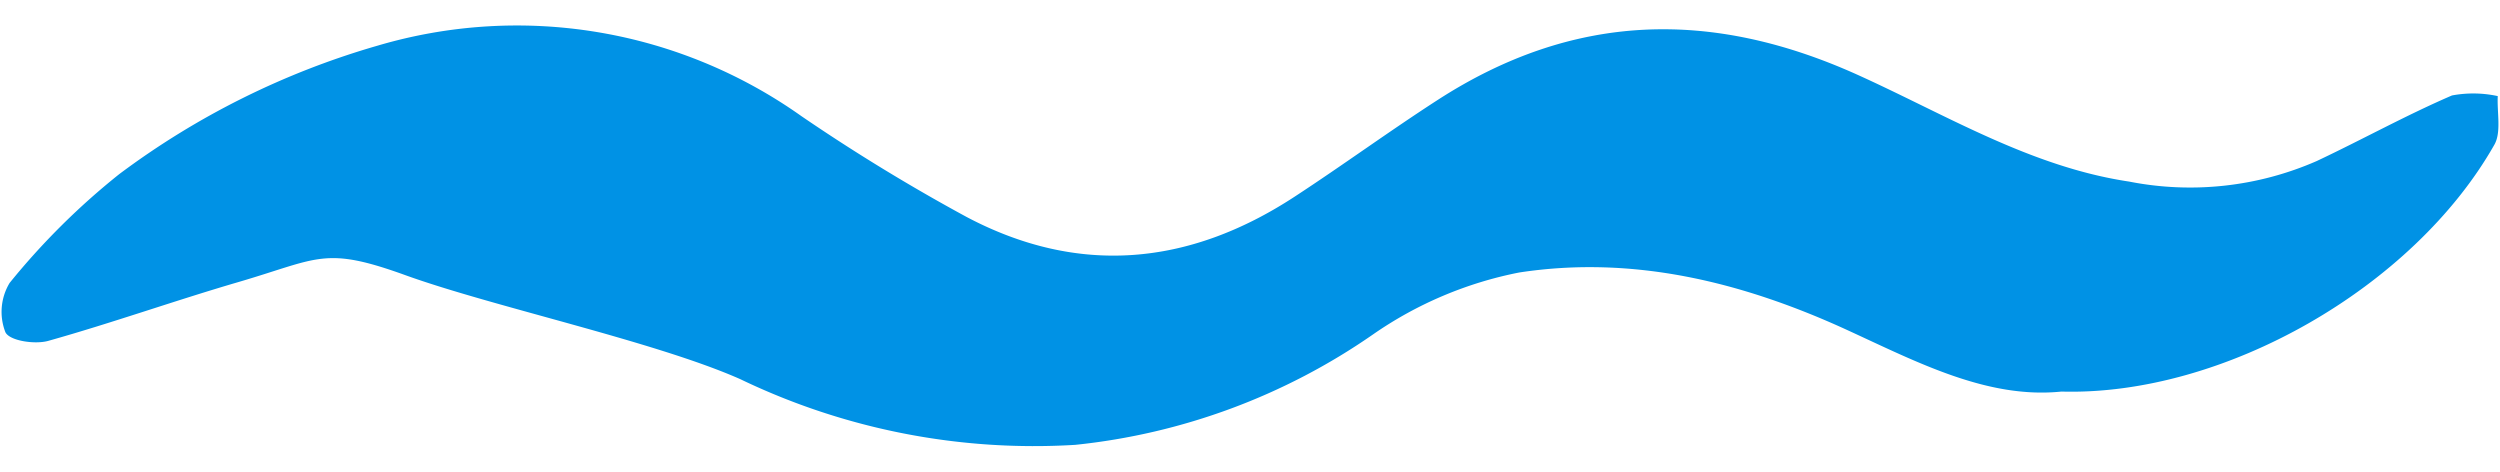 <svg xmlns="http://www.w3.org/2000/svg" width="128.893" height="24.321"><path data-name="パス 570" d="M106.272 20.189c-3.808.388-7.427-1.517-11.016-3.165-5.444-2.501-11.066-3.87-16.923-2.976a19.942 19.942 0 0 0-7.538 3.19 32.822 32.822 0 0 1-15.359 5.697 34.924 34.924 0 0 1-17.265-3.385c-4.376-1.94-12.776-3.74-17.263-5.36-4.191-1.515-4.455-.866-8.62.353-3.285.96-6.518 2.11-9.81 3.034-.687.189-1.987-.006-2.2-.45a2.89 2.89 0 0 1 .217-2.538A36.805 36.805 0 0 1 6.15 8.976 41.365 41.365 0 0 1 19.48 2.35a25.35 25.35 0 0 1 21.84 3.639 97.542 97.542 0 0 0 8.53 5.205c5.765 3.041 11.443 2.508 16.887-1.047 2.49-1.626 4.899-3.388 7.396-5C81.13.63 88.246.456 95.793 3.867c4.548 2.056 8.906 4.736 13.98 5.495a16.276 16.276 0 0 0 9.673-1.06c2.336-1.101 4.608-2.363 6.973-3.381a5.944 5.944 0 0 1 2.358.034c-.043.843.192 1.86-.173 2.504-4.168 7.355-13.952 12.968-22.332 12.729" fill="#0092e5"/></svg>